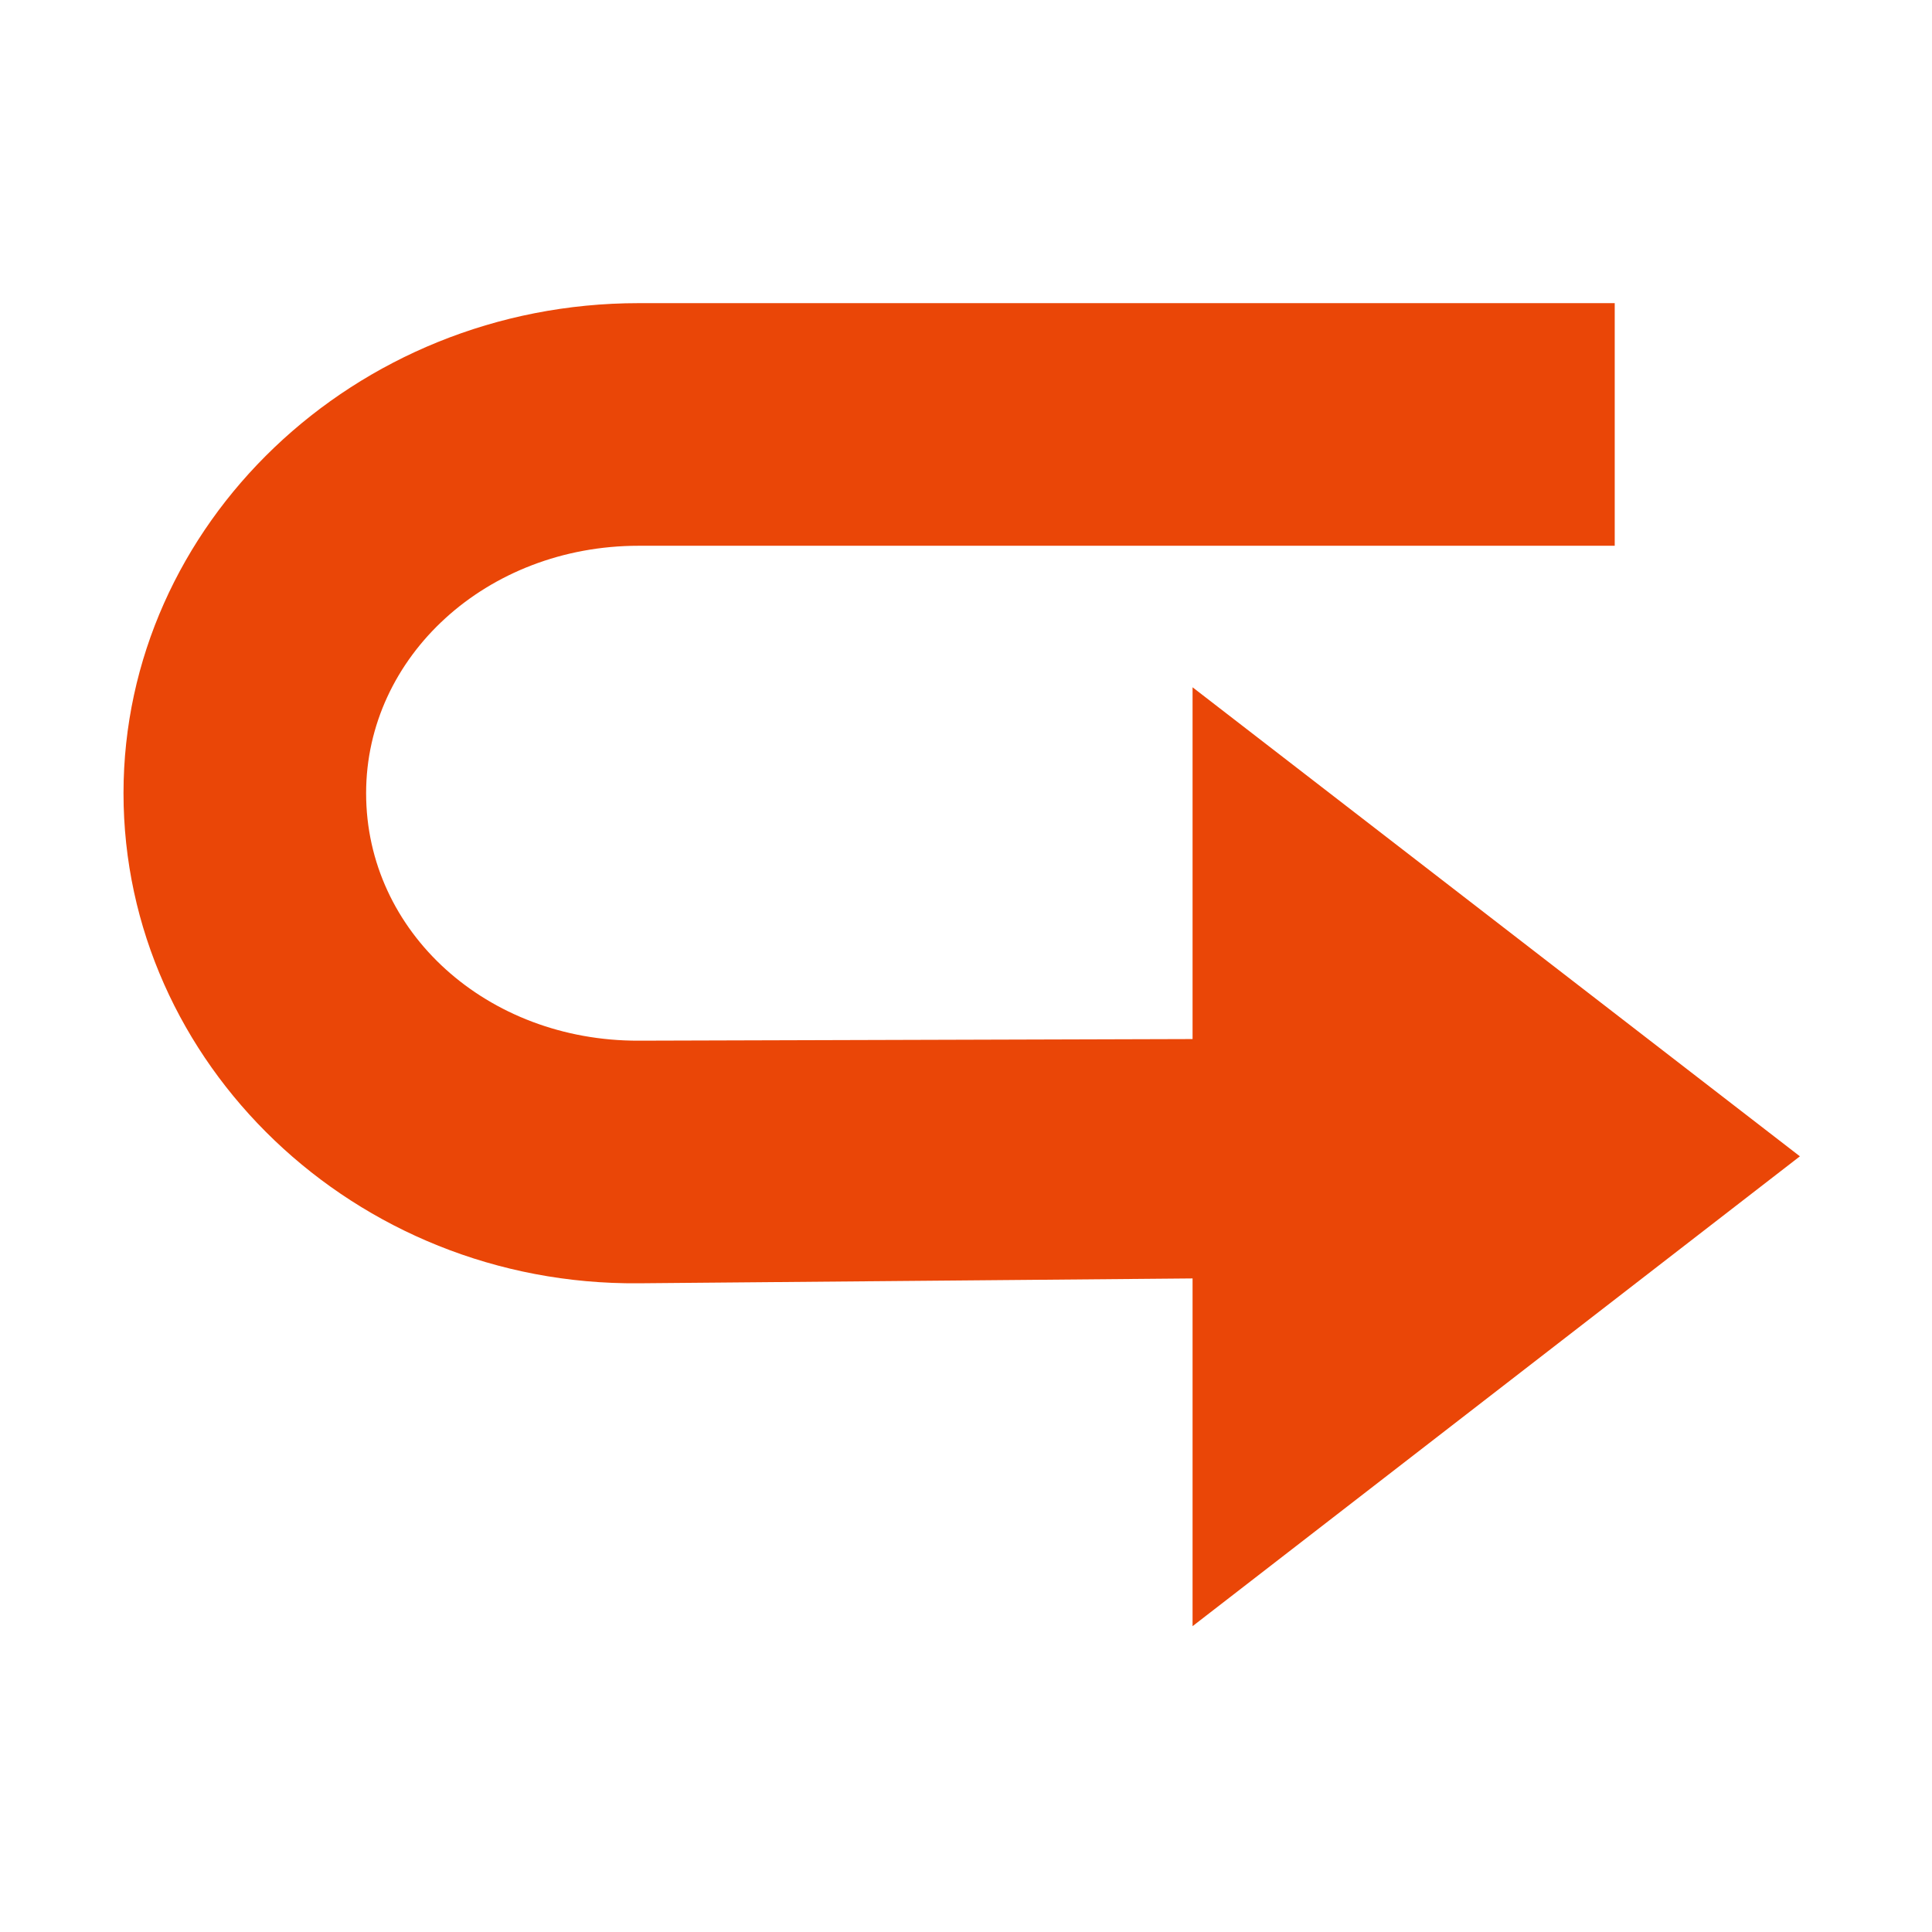 <?xml version="1.0" standalone="no"?><!DOCTYPE svg PUBLIC "-//W3C//DTD SVG 1.1//EN" "http://www.w3.org/Graphics/SVG/1.1/DTD/svg11.dtd"><svg t="1642757080930" class="icon" viewBox="0 0 1024 1024" version="1.1" xmlns="http://www.w3.org/2000/svg" p-id="4105" xmlns:xlink="http://www.w3.org/1999/xlink" width="200" height="200"><defs><style type="text/css"></style></defs><path d="M325.457 862.28" p-id="4106" fill="#ea4607"></path><path d="M882.058 862.28" p-id="4107" fill="#ea4607"></path><path d="M236.028 877.161" p-id="4108" fill="#ea4607"></path><path d="M960.132 877.161" p-id="4109" fill="#ea4607"></path><path d="M63.684 788.737" p-id="4110" fill="#ea4607"></path><path d="M958.469 788.737" p-id="4111" fill="#ea4607"></path><path d="M81.268 878.013" p-id="4112" fill="#ea4607"></path><path d="M1023.477 878.013" p-id="4113" fill="#ea4607"></path><path d="M23.876 742.318" p-id="4114" fill="#ea4607"></path><path d="M65.461 420.418c0 143.165 122.578 261.063 273.024 259.751l293.598-2.572L632.083 861.904 953.982 612.873 632.084 364.276l0 186.448L338.486 551.581c-80.143 0.232-144.437-57.436-144.437-131.163 0-72.429 63.865-131.151 144.437-131.151l517.35 0L855.837 160.675 338.486 160.675C187.611 160.675 65.461 278.117 65.461 420.418z" p-id="4115" fill="#ea4607"></path><path d="M960.412 742.318" p-id="4116" fill="#ea4607"></path></svg>